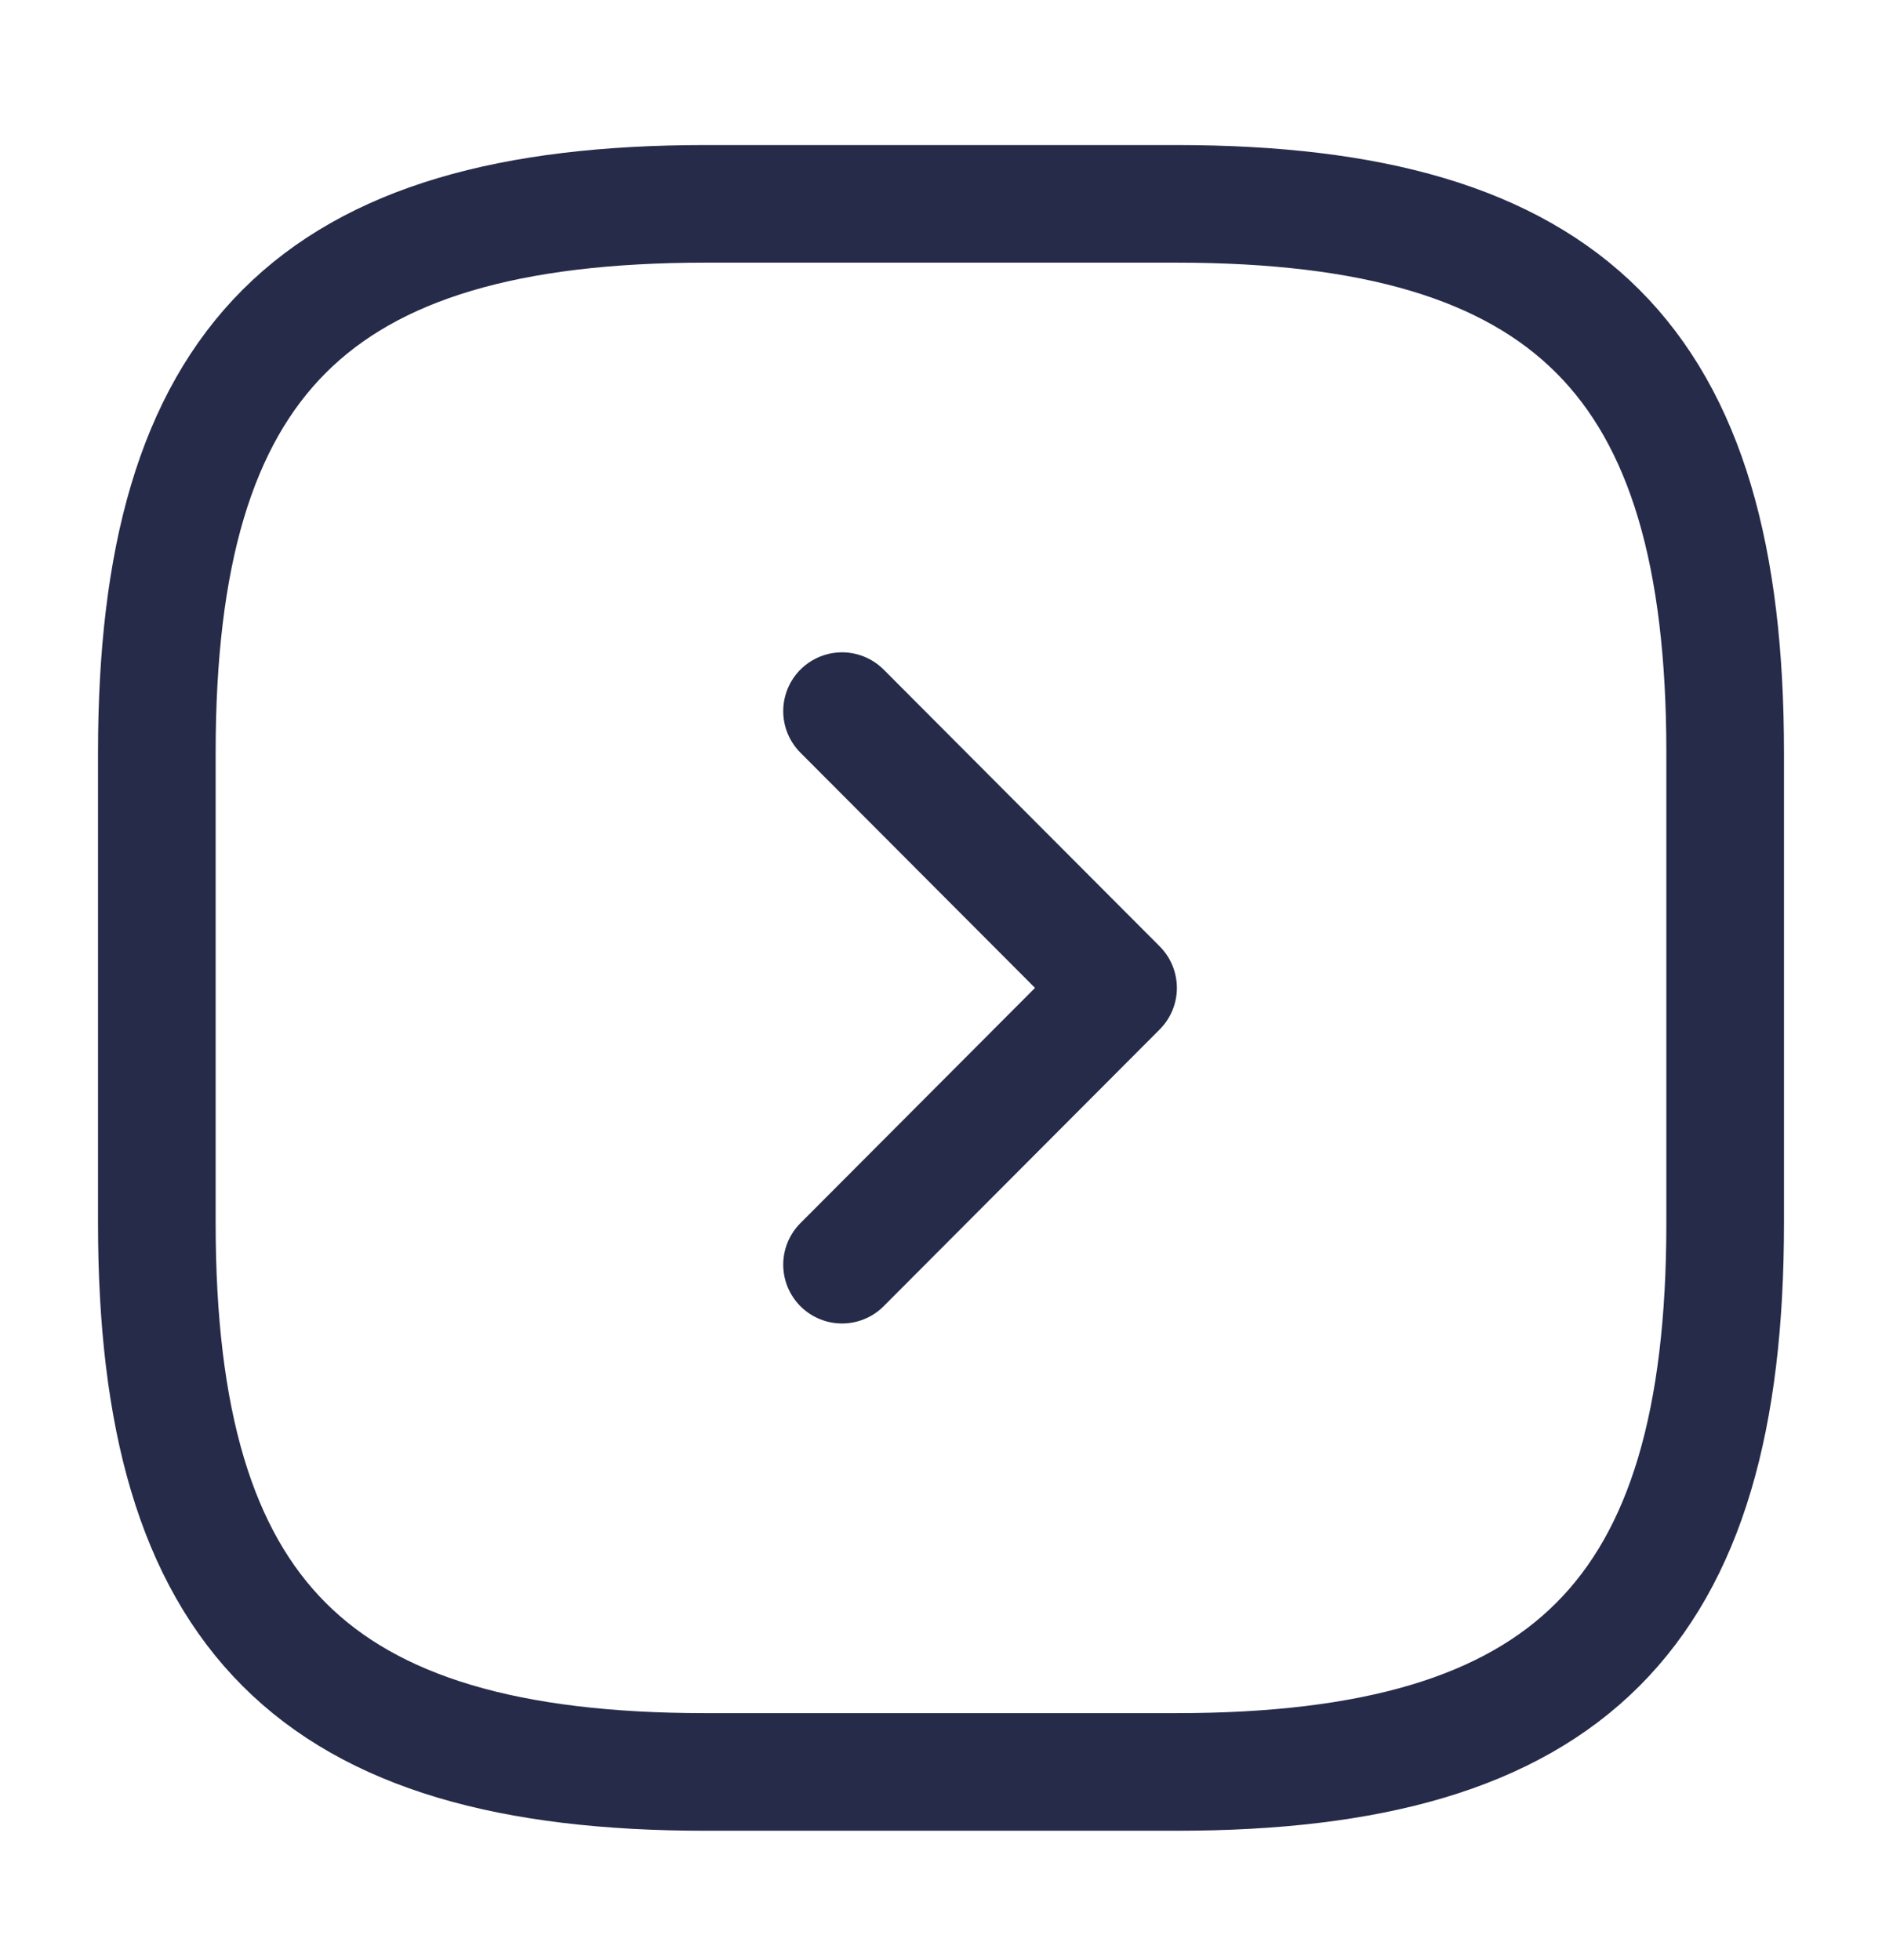 <svg width="24" height="25" viewBox="0 0 24 25" fill="none" xmlns="http://www.w3.org/2000/svg">
<path d="M9 22.6H15C20 22.6 22 20.6 22 15.6V9.6C22 4.6 20 2.6 15 2.6H9C4 2.6 2 4.6 2 9.6V15.6C2 20.6 4 22.6 9 22.6Z" stroke="#262B4A" stroke-width="1.5" stroke-linecap="round" stroke-linejoin="round"/>
<path d="M10.738 16.13L14.258 12.6L10.738 9.07" stroke="#262B4A" stroke-width="1.5" stroke-linecap="round" stroke-linejoin="round"/>
</svg>
